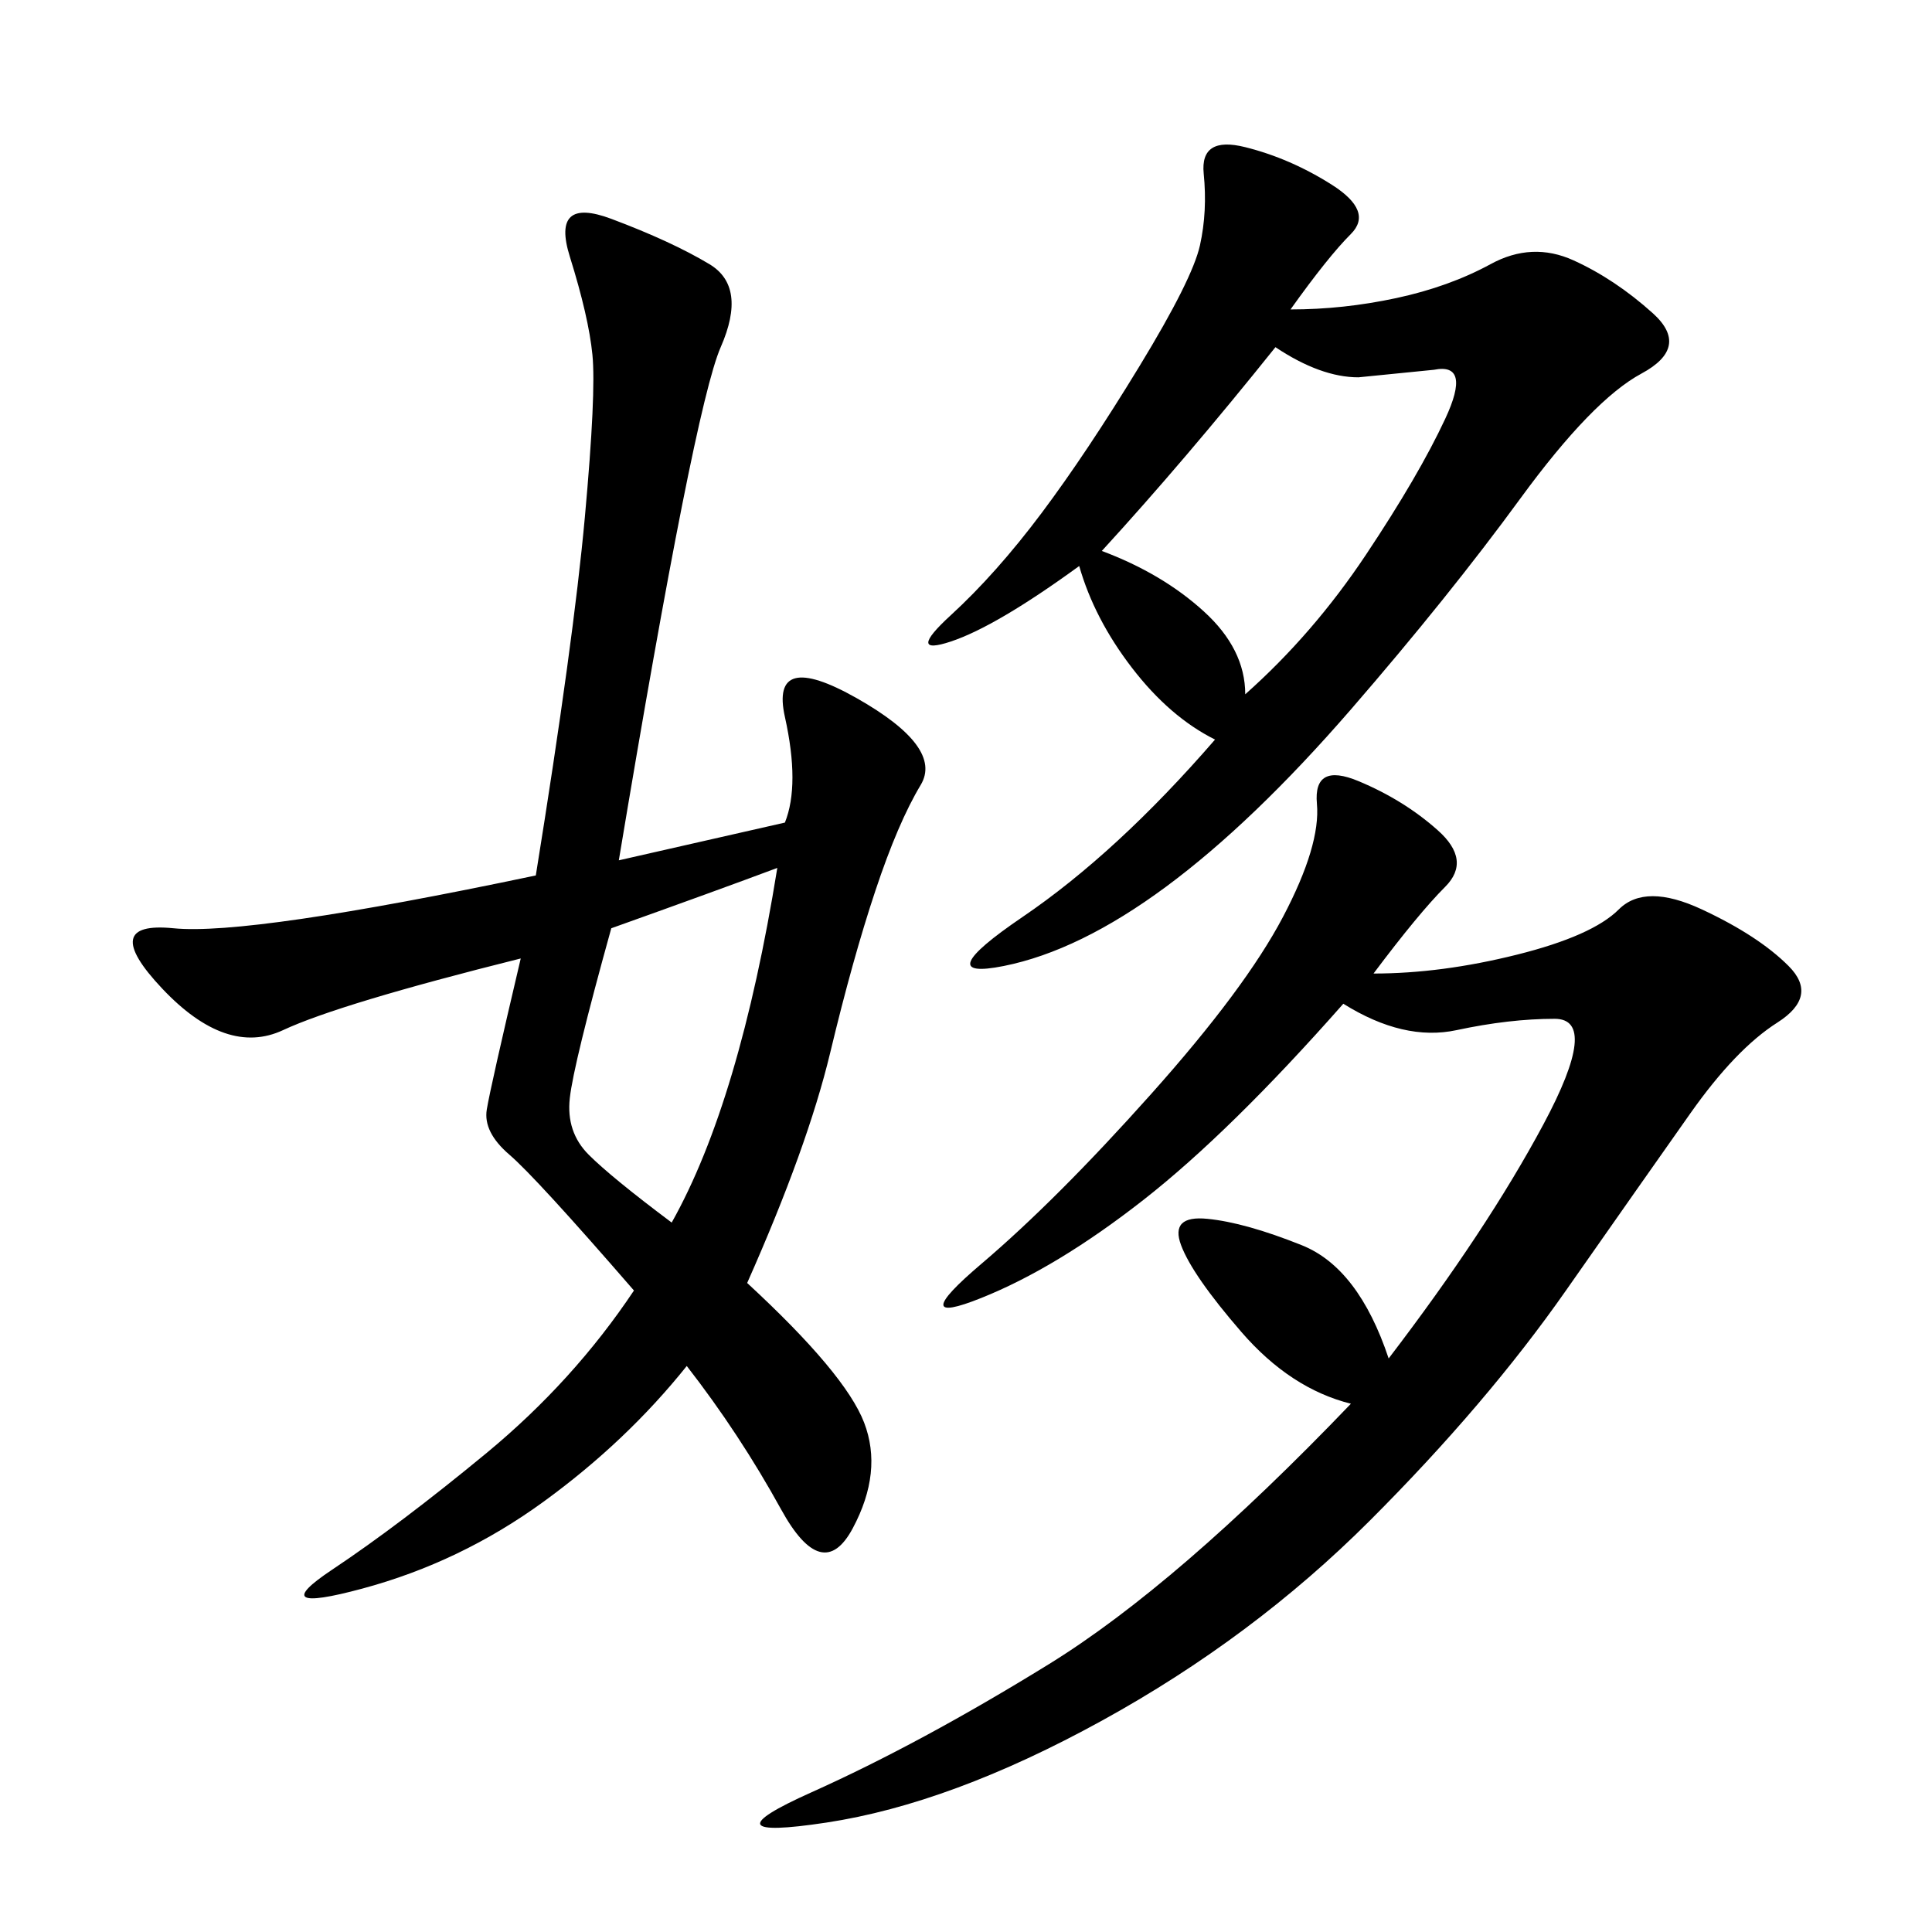 <svg xmlns="http://www.w3.org/2000/svg" xmlns:xlink="http://www.w3.org/1999/xlink" width="300" height="300"><path d="M121.88 127.73Q124.22 121.88 121.88 111.33Q119.53 100.78 133.01 108.40Q146.48 116.02 142.97 121.88Q139.45 127.73 135.94 138.28Q132.42 148.83 128.91 163.48Q125.39 178.13 116.02 199.22L116.02 199.22Q131.25 213.28 134.18 220.90Q137.11 228.52 132.42 237.30Q127.73 246.09 121.29 234.38Q114.84 222.66 106.64 212.11L106.64 212.11Q97.27 223.83 84.38 233.20Q71.48 242.58 56.25 246.68Q41.02 250.78 51.56 243.75Q62.11 236.72 75.59 225.59Q89.06 214.45 98.44 200.39L98.44 200.39Q83.20 182.81 79.10 179.30Q75 175.78 75.59 172.27Q76.17 168.75 80.86 148.83L80.86 148.83Q52.73 155.86 43.95 159.96Q35.16 164.06 25.20 153.52Q15.23 142.97 26.95 144.14Q38.67 145.31 83.20 135.94L83.20 135.94Q89.06 99.61 90.82 80.27Q92.58 60.94 91.99 55.08Q91.41 49.22 88.48 39.84Q85.55 30.47 94.92 33.98Q104.30 37.50 110.16 41.02Q116.02 44.53 111.91 53.91Q107.81 63.28 96.09 133.59L96.09 133.59L121.88 127.73ZM188.67 114.84Q181.64 111.33 175.78 103.71Q169.92 96.09 167.58 87.89L167.58 87.89Q154.69 97.27 147.66 99.61Q140.63 101.95 147.66 95.51Q154.69 89.06 161.72 79.69Q168.75 70.31 176.95 56.84Q185.16 43.36 186.33 38.09Q187.50 32.81 186.91 26.95Q186.33 21.09 193.36 22.85Q200.39 24.61 206.84 28.71Q213.28 32.81 209.77 36.33Q206.25 39.84 200.39 48.05L200.39 48.05Q208.59 48.05 216.80 46.29Q225 44.53 231.45 41.02Q237.89 37.50 244.34 40.43Q250.78 43.36 256.64 48.63Q262.50 53.91 254.88 58.01Q247.27 62.11 236.13 77.34Q225 92.58 209.77 110.16Q194.53 127.73 181.05 137.70Q167.58 147.66 155.86 150Q144.14 152.34 158.79 142.38Q173.44 132.42 188.67 114.84L188.67 114.84ZM213.28 151.17Q223.83 151.17 235.55 148.24Q247.27 145.31 251.37 141.21Q255.47 137.11 264.26 141.21Q273.05 145.31 277.73 150Q282.42 154.69 275.98 158.79Q269.53 162.89 262.50 172.85Q255.47 182.81 243.16 200.39Q230.86 217.97 212.70 236.13Q194.53 254.30 171.09 267.19Q147.66 280.08 128.32 283.01Q108.98 285.94 125.98 278.32Q142.97 270.70 162.89 258.40Q182.81 246.09 209.77 217.97L209.77 217.97Q200.39 215.63 192.77 206.84Q185.16 198.05 183.40 193.36Q181.64 188.67 187.50 189.26Q193.36 189.84 202.15 193.36Q210.94 196.88 215.63 210.94L215.63 210.94Q230.86 191.02 239.65 174.61Q248.44 158.20 241.41 158.20L241.41 158.20Q234.38 158.20 226.17 159.96Q217.97 161.72 208.59 155.86L208.59 155.86Q191.02 175.78 177.54 186.33Q164.06 196.88 152.34 201.56Q140.63 206.25 152.34 196.29Q164.06 186.33 178.71 169.92Q193.36 153.52 199.22 142.38Q205.08 131.25 204.49 124.80Q203.91 118.36 210.94 121.29Q217.97 124.22 223.24 128.91Q228.52 133.59 224.41 137.70Q220.31 141.80 213.28 151.17L213.28 151.17ZM193.36 107.81Q203.91 98.44 212.11 86.13Q220.31 73.83 224.41 65.04Q228.52 56.25 222.66 57.42L222.66 57.42L210.94 58.59Q205.08 58.59 198.05 53.91L198.05 53.91Q183.98 71.48 171.09 85.55L171.09 85.55Q180.47 89.06 186.91 94.92Q193.36 100.78 193.36 107.81L193.36 107.81ZM94.92 144.14Q89.06 165.23 88.48 170.51Q87.89 175.78 91.41 179.30Q94.92 182.81 104.30 189.84L104.30 189.84Q114.84 171.09 120.70 134.77L120.70 134.77Q111.33 138.28 94.92 144.14L94.92 144.14Z"/></svg>
